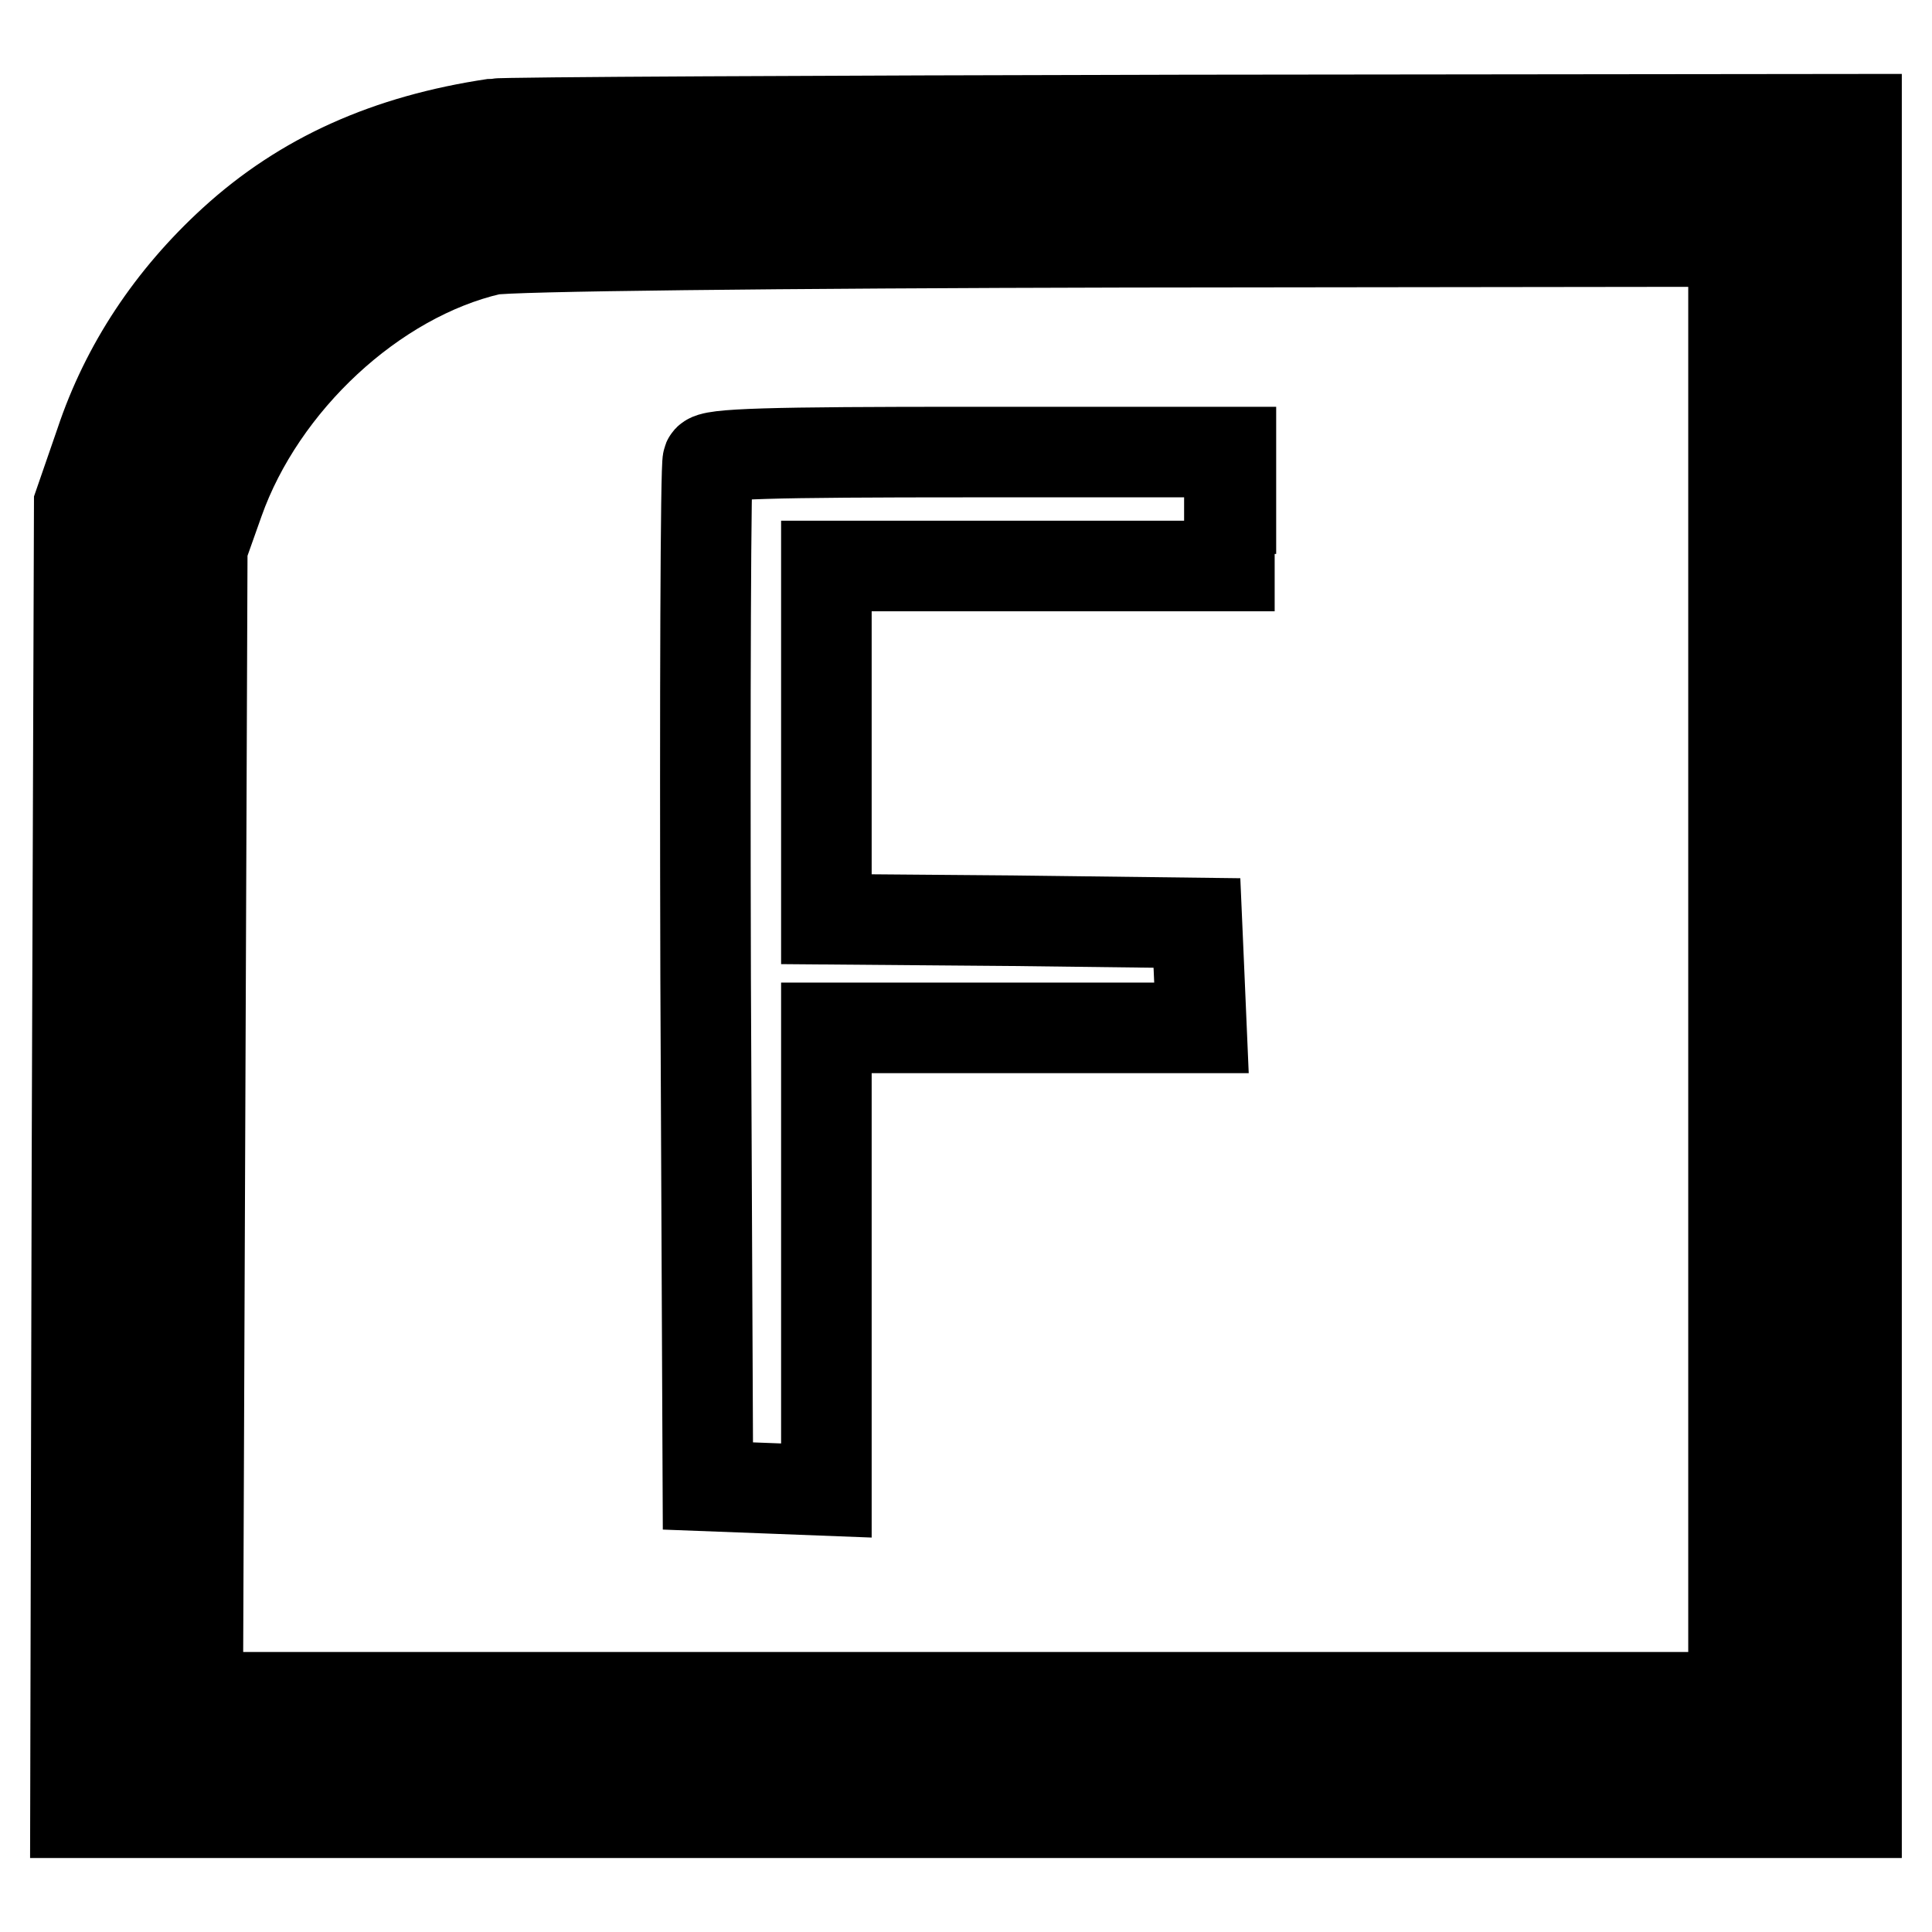 <?xml version="1.0" encoding="utf-8"?>
<!-- Svg Vector Icons : http://www.onlinewebfonts.com/icon -->
<!DOCTYPE svg PUBLIC "-//W3C//DTD SVG 1.1//EN" "http://www.w3.org/Graphics/SVG/1.1/DTD/svg11.dtd">
<svg version="1.1" xmlns="http://www.w3.org/2000/svg" xmlns:xlink="http://www.w3.org/1999/xlink" x="0px" y="0px" viewBox="0 0 256 256" enable-background="new 0 0 256 256" xml:space="preserve">
<g> <g> <path stroke-width="12" fill-opacity="0" stroke="#000000"  d="M65.5,16.4C51.4,18.5,40.2,23.5,30.9,32c-8.2,7.5-14.2,16.5-17.6,26.7l-2.8,8.1l-0.3,86.6L10,240.2h118  h118V128V15.8l-89,0.1C108,16,66.8,16.2,65.5,16.4z M237.4,24.4c1.9,1.9,1.9,3.2,1.9,103.7c0,68.3-0.3,102.4-1,103.6  c-1,1.8-3.2,1.8-109.7,1.8c-91.7,0-108.9-0.2-109.8-1.3c-0.9-1-1.1-22-0.9-81.9l0.3-80.6l2.2-5.9c8-21.5,26.7-37.2,48.1-40.3  c3.3-0.4,42.2-0.9,86.5-1C234.3,22.5,235.5,22.5,237.4,24.4z"/> <path stroke-width="12" fill-opacity="0" stroke="#000000"  d="M65,33.1c-15.5,3.6-30.4,17.5-36,33.3l-2.2,6.2l-0.3,76.2l-0.3,76.1H128h101.7v-96.5V32l-80.4,0.1  C103.1,32.2,67.2,32.6,65,33.1z M162.9,67.4V75h-26.7h-26.7v23.4v23.4l24.6,0.2l24.5,0.3l0.3,6.9l0.3,7h-24.9h-24.8v30.6v30.7  l-7.8-0.3l-7.9-0.3l-0.3-67.3c-0.1-37.1,0-67.9,0.3-68.6c0.3-0.9,8.2-1.1,34.9-1.1h34.4V67.4z"/> </g></g>
</svg>